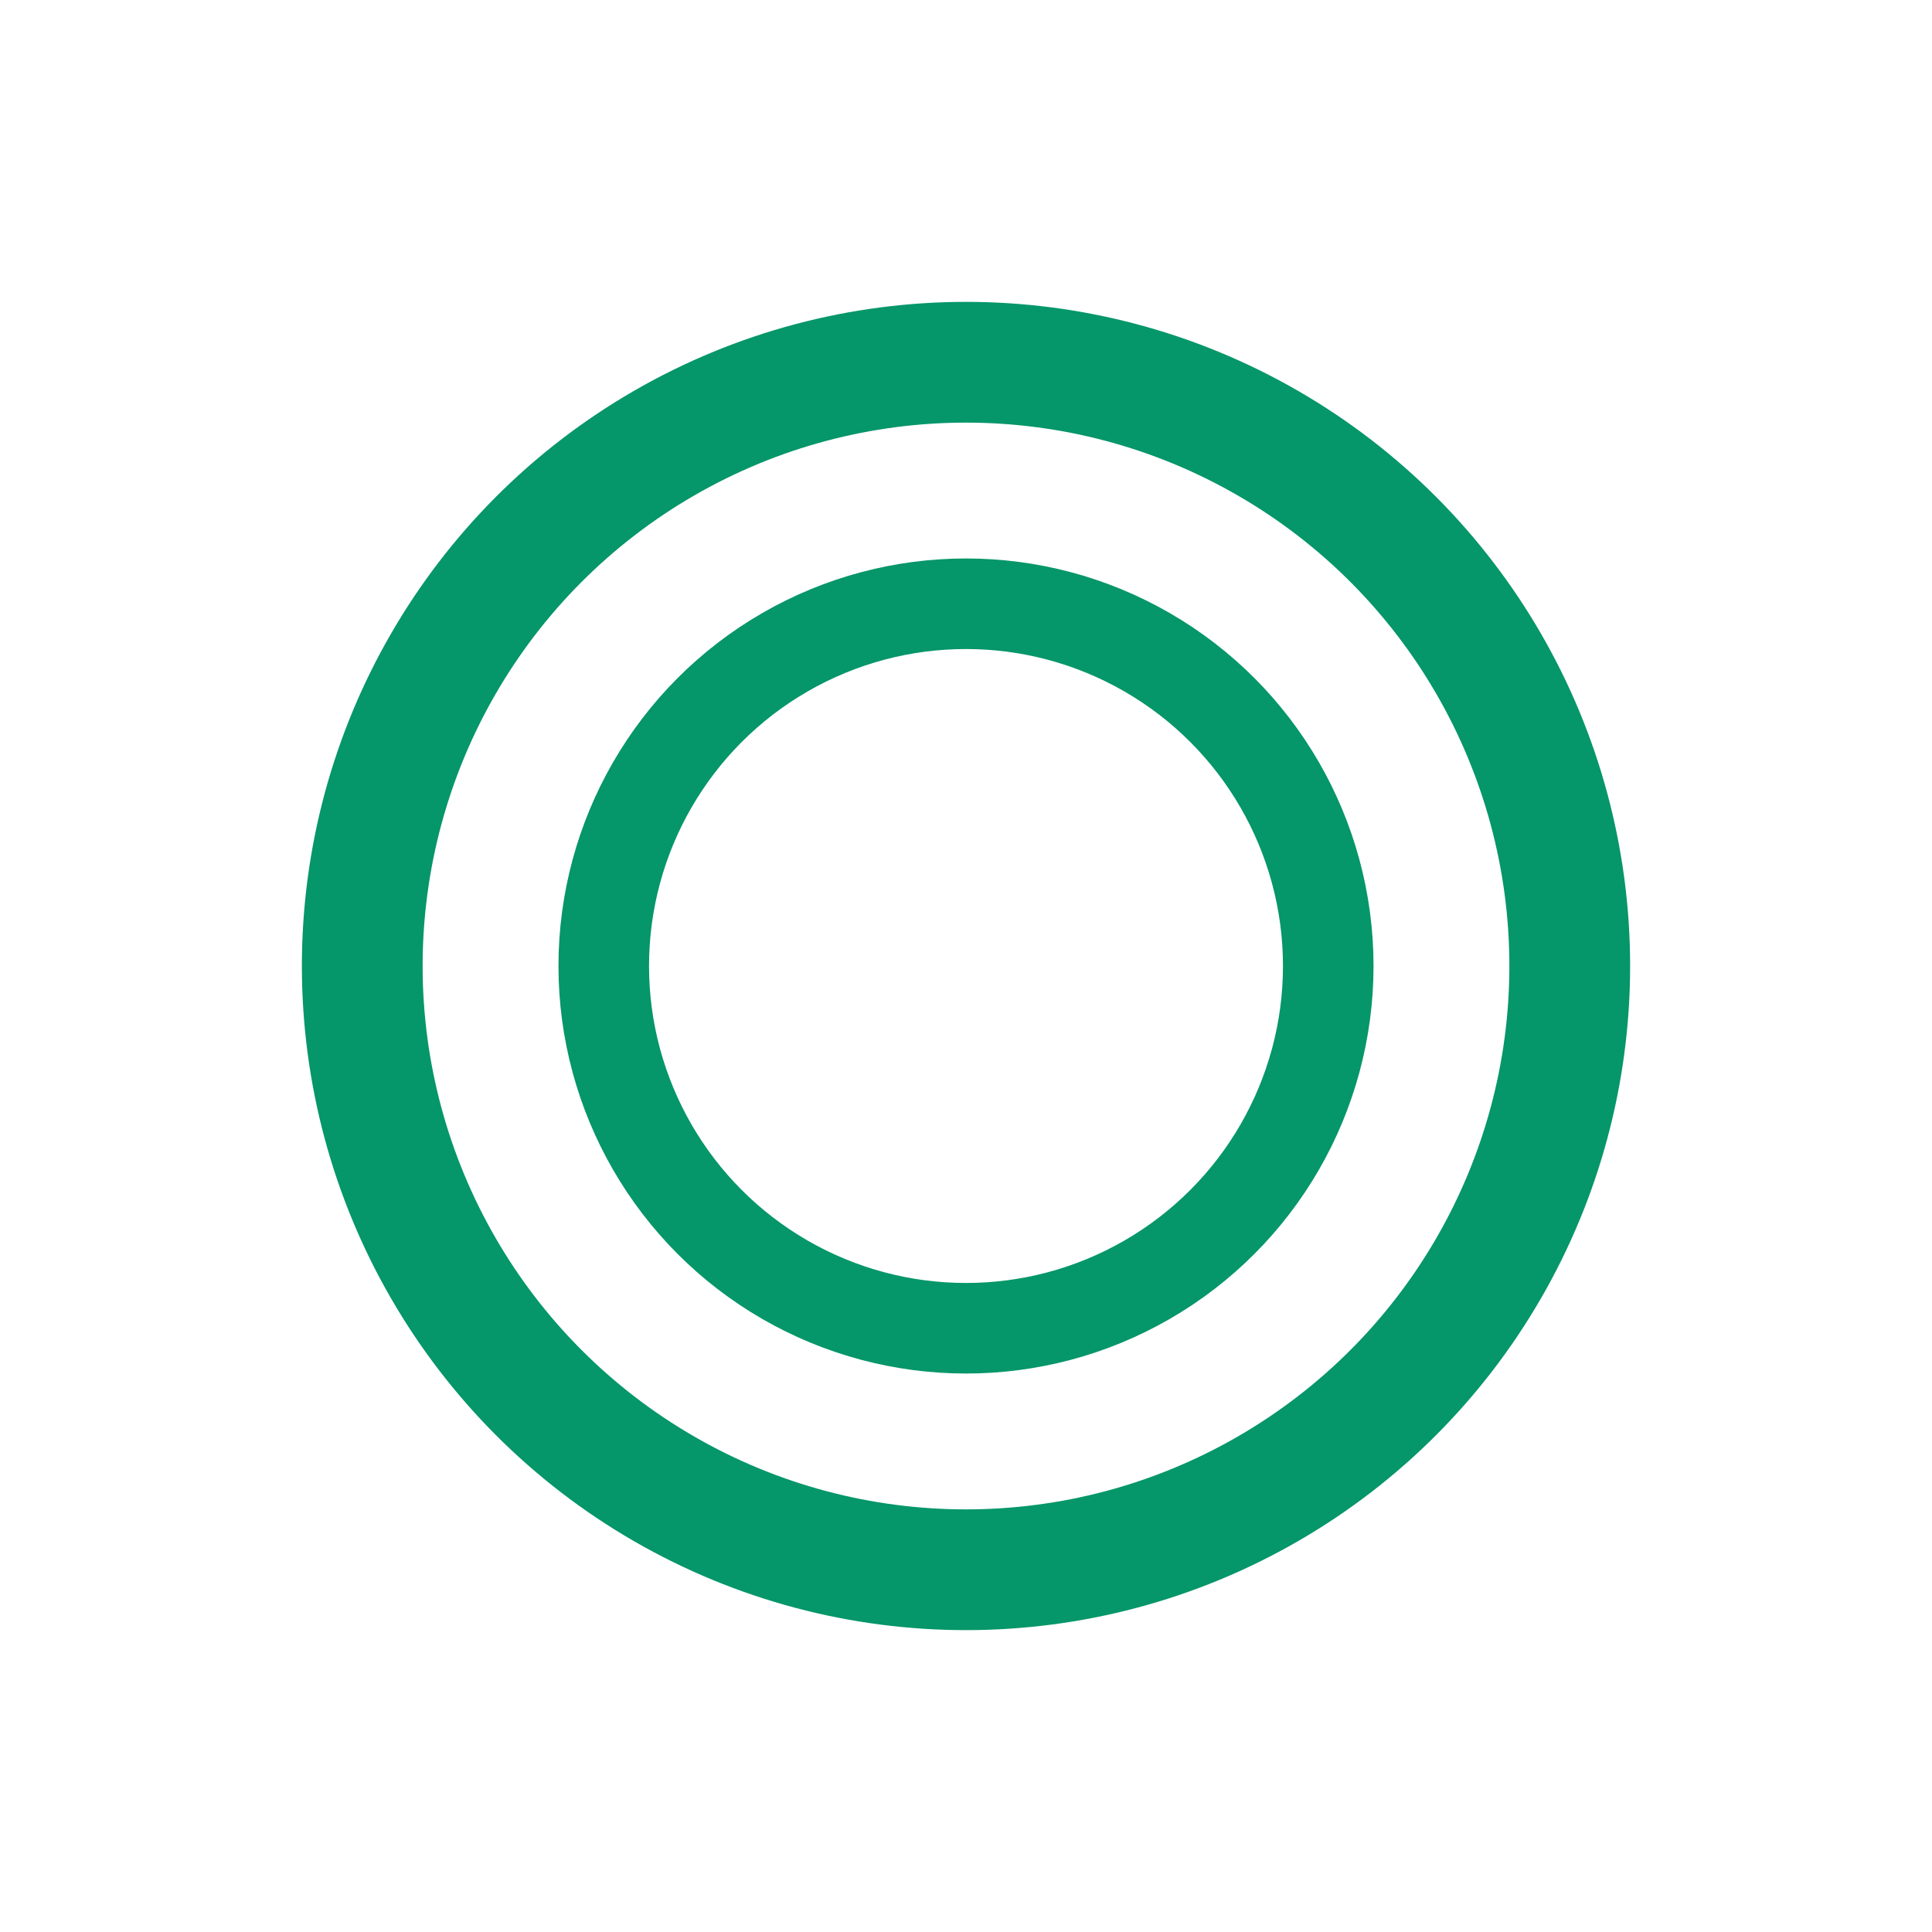 <svg width="32" height="32" viewBox="0 0 32 32" fill="none" xmlns="http://www.w3.org/2000/svg">
  <circle cx="16" cy="16" r="10" stroke="#059669" stroke-width="2" fill="none"/>
  <circle cx="16" cy="16" r="6" stroke="#059669" stroke-width="1.5" fill="none"/>
</svg>

